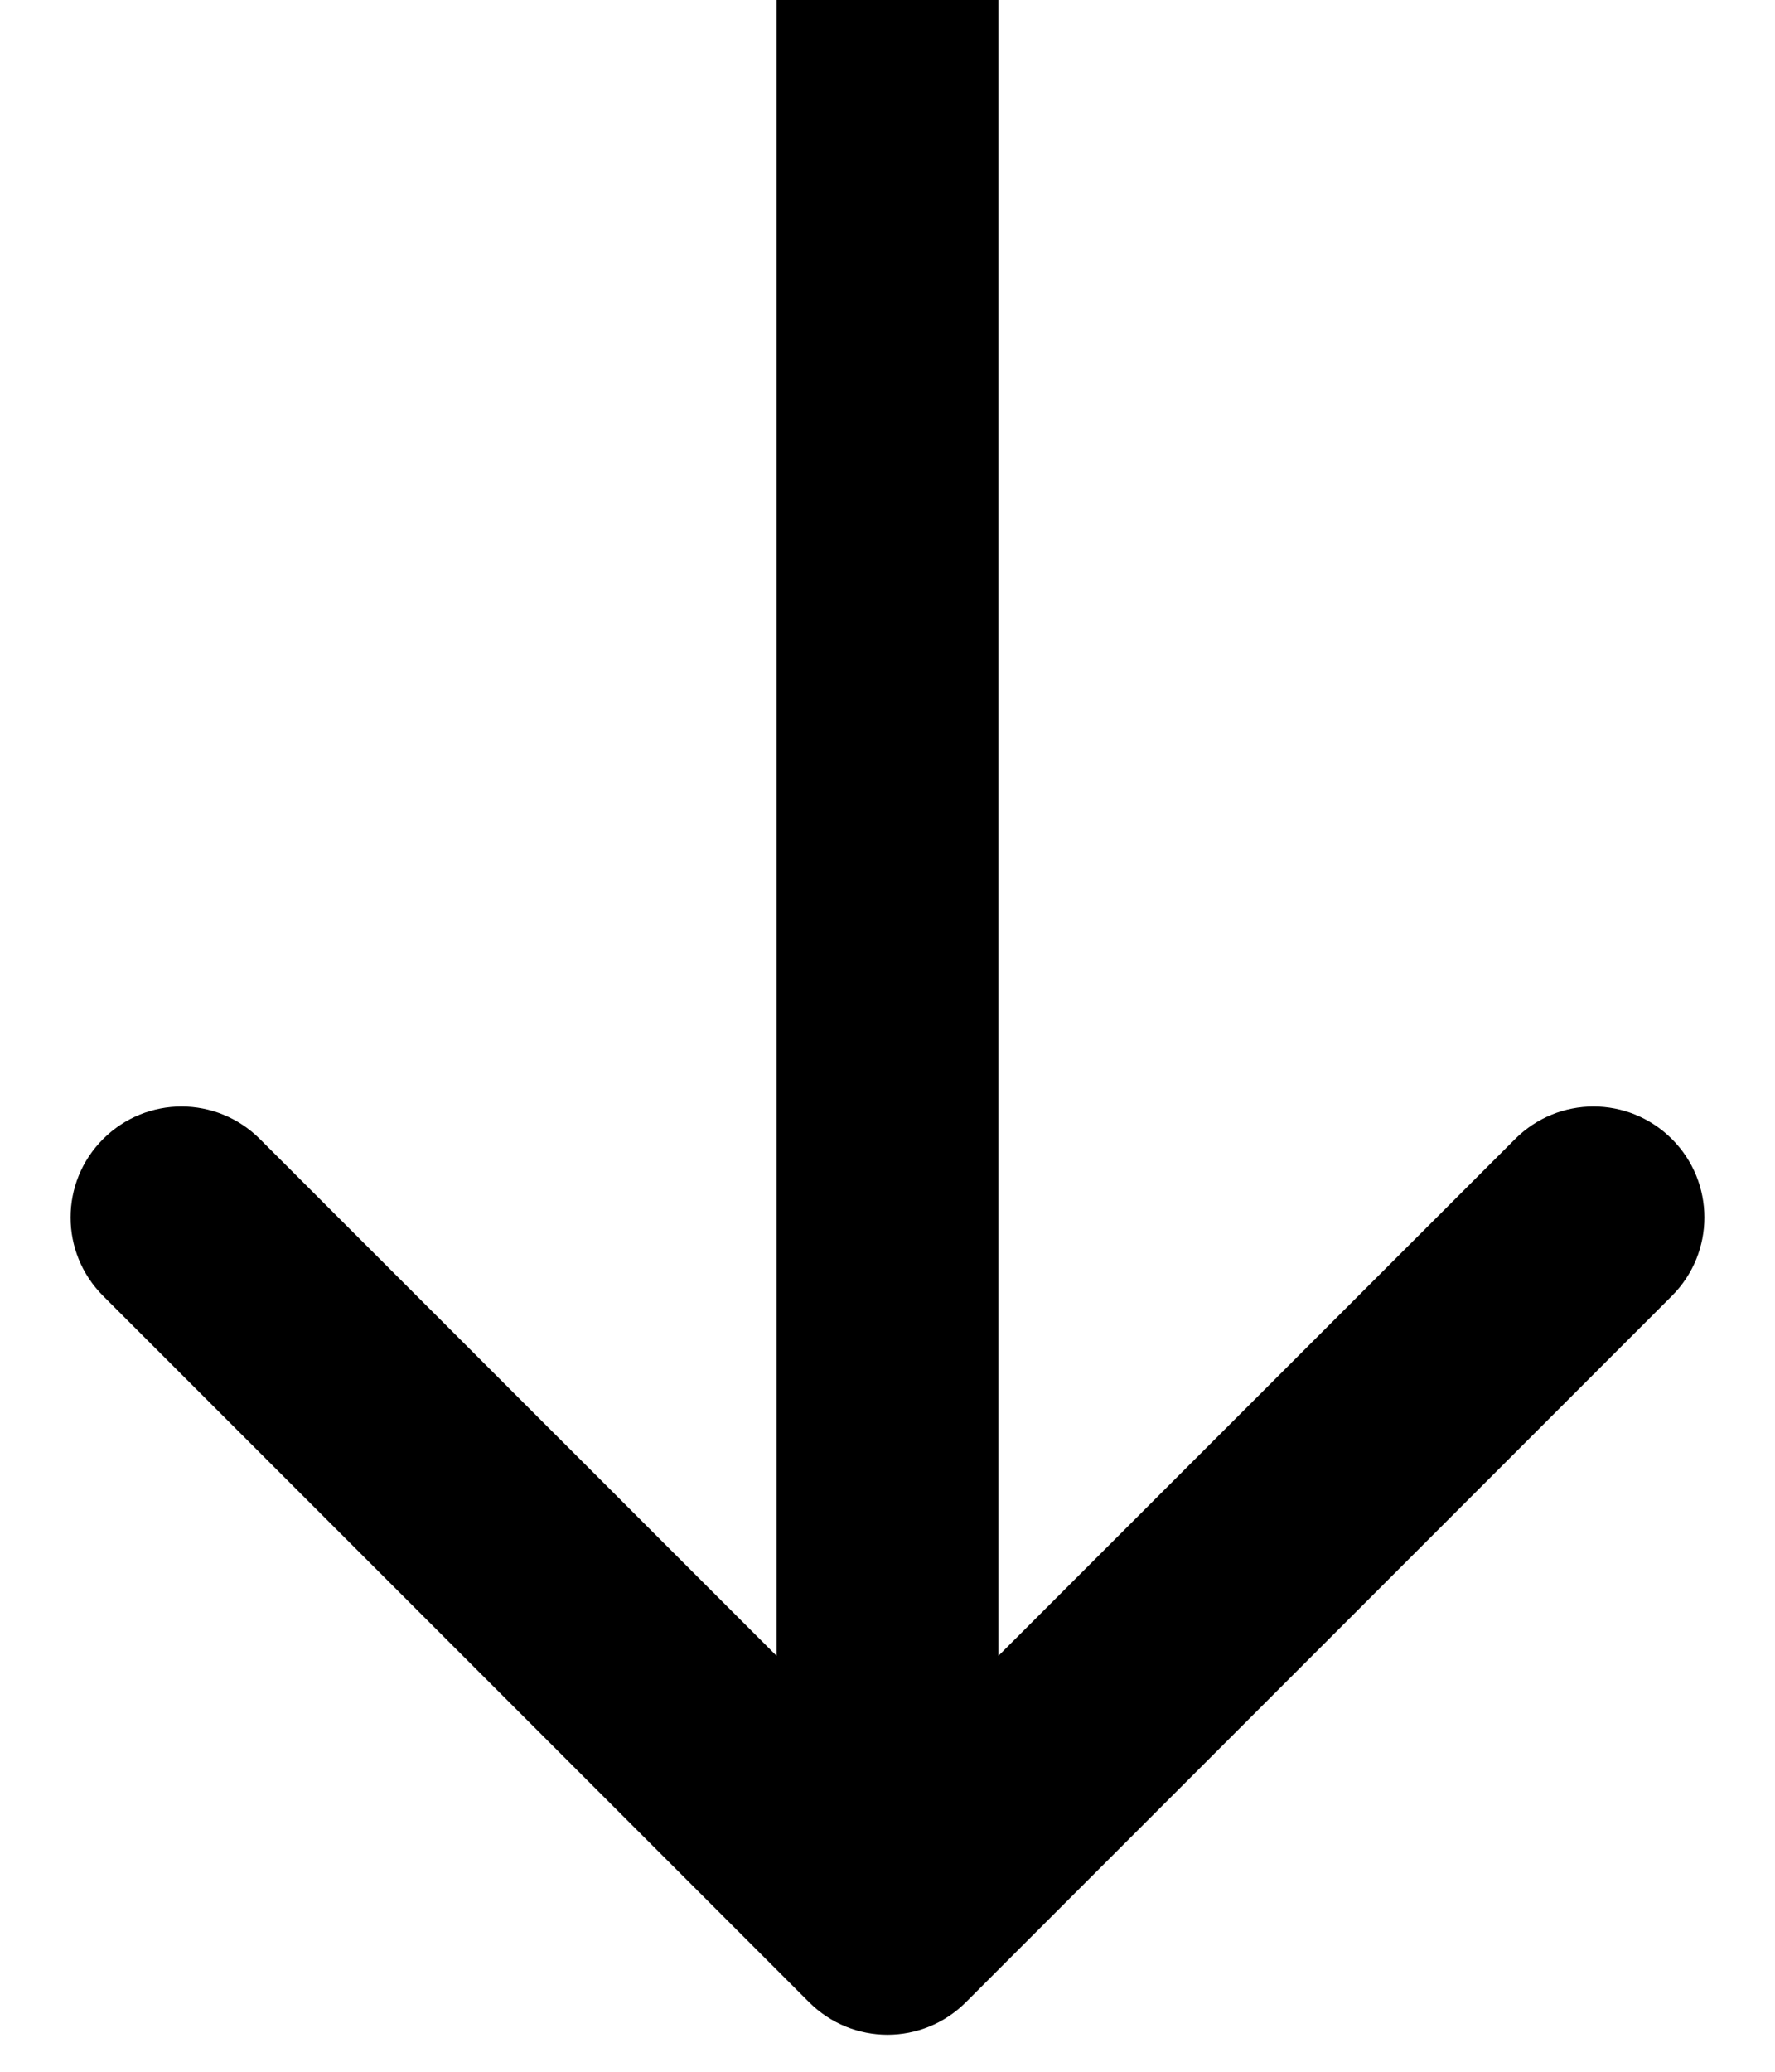 <svg width="12" height="14" viewBox="0 0 12 14" fill="none" xmlns="http://www.w3.org/2000/svg">
<path d="M5.47 13.53C5.763 13.823 6.237 13.823 6.53 13.53L11.303 8.757C11.596 8.464 11.596 7.99 11.303 7.697C11.01 7.404 10.536 7.404 10.243 7.697L6 11.939L1.757 7.697C1.464 7.404 0.99 7.404 0.697 7.697C0.404 7.99 0.404 8.464 0.697 8.757L5.47 13.53ZM6 0L5.25 3.27835e-08L5.25 13L6 13L6.75 13L6.75 -3.27835e-08L6 0Z" fill="black"/>
</svg>
